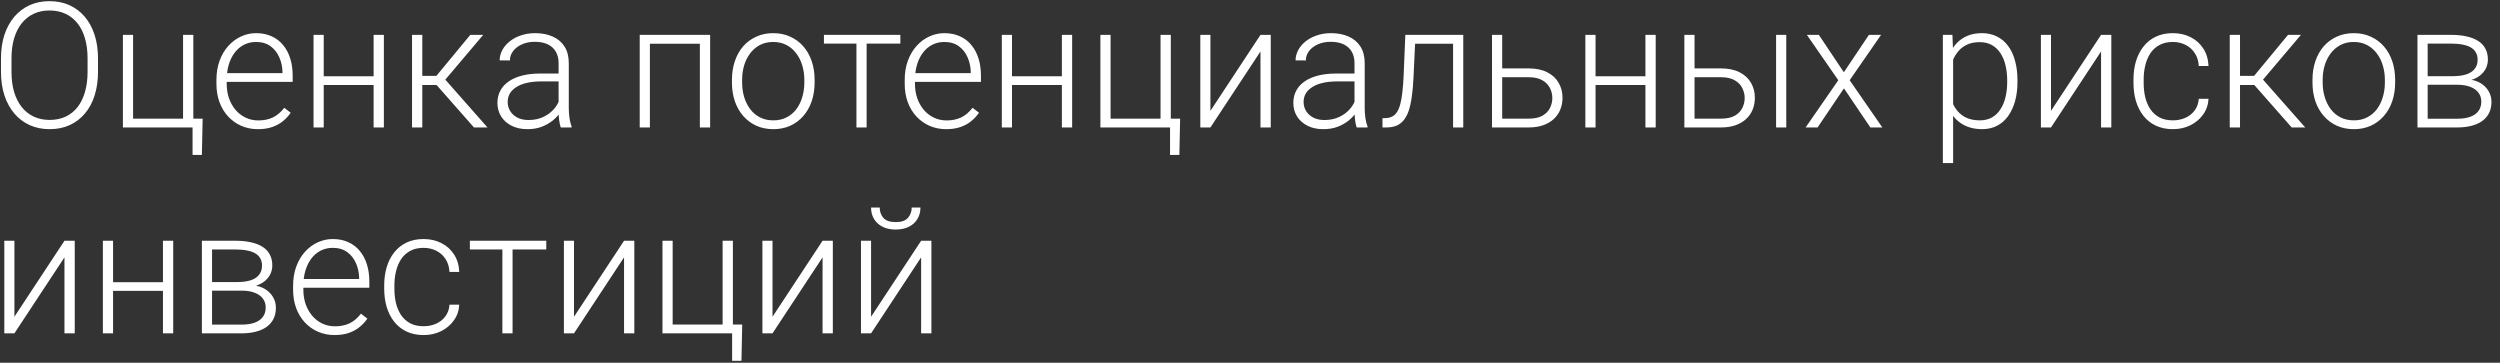 <?xml version="1.0" encoding="UTF-8"?> <svg xmlns="http://www.w3.org/2000/svg" width="255" height="37" viewBox="0 0 255 37" fill="none"><rect x="0" y="0" width="255" height="37" fill="#333333" stroke="none"/><path d="M9.997 5.966V7.327C9.997 8.217 9.88 9.023 9.648 9.745C9.421 10.46 9.089 11.074 8.653 11.586C8.222 12.098 7.704 12.491 7.099 12.764C6.494 13.038 5.813 13.175 5.057 13.175C4.318 13.175 3.643 13.038 3.032 12.764C2.427 12.491 1.906 12.098 1.47 11.586C1.034 11.074 0.696 10.46 0.457 9.745C0.219 9.023 0.1 8.217 0.1 7.327V5.966C0.1 5.075 0.216 4.272 0.449 3.557C0.687 2.835 1.025 2.219 1.461 1.707C1.898 1.195 2.418 0.802 3.023 0.528C3.628 0.255 4.301 0.118 5.039 0.118C5.796 0.118 6.477 0.255 7.082 0.528C7.687 0.802 8.208 1.195 8.644 1.707C9.08 2.219 9.415 2.835 9.648 3.557C9.88 4.272 9.997 5.075 9.997 5.966ZM8.932 7.327V5.948C8.932 5.198 8.845 4.523 8.67 3.923C8.501 3.324 8.248 2.812 7.911 2.387C7.579 1.963 7.172 1.637 6.689 1.41C6.206 1.183 5.656 1.069 5.039 1.069C4.44 1.069 3.902 1.183 3.425 1.41C2.948 1.637 2.54 1.963 2.203 2.387C1.871 2.812 1.615 3.324 1.435 3.923C1.26 4.523 1.173 5.198 1.173 5.948V7.327C1.173 8.084 1.26 8.764 1.435 9.369C1.615 9.969 1.874 10.484 2.212 10.914C2.549 11.339 2.956 11.665 3.434 11.892C3.917 12.118 4.458 12.232 5.057 12.232C5.679 12.232 6.229 12.118 6.706 11.892C7.184 11.665 7.588 11.339 7.92 10.914C8.251 10.484 8.501 9.969 8.67 9.369C8.845 8.764 8.932 8.084 8.932 7.327ZM12.536 13V3.557H13.575V12.101H18.672V3.557H19.719V13H12.536ZM20.67 12.101L20.592 15.802H19.641V13H18.523V12.101H20.67ZM26.308 13.175C25.692 13.175 25.124 13.061 24.607 12.834C24.095 12.607 23.646 12.287 23.262 11.874C22.884 11.461 22.59 10.972 22.381 10.408C22.177 9.838 22.076 9.215 22.076 8.54V8.165C22.076 7.438 22.183 6.78 22.398 6.193C22.614 5.605 22.91 5.102 23.289 4.683C23.667 4.264 24.097 3.944 24.58 3.723C25.069 3.496 25.581 3.382 26.116 3.382C26.716 3.382 27.248 3.49 27.713 3.705C28.179 3.915 28.569 4.214 28.883 4.604C29.203 4.988 29.445 5.445 29.607 5.974C29.77 6.498 29.852 7.077 29.852 7.711V8.348H22.704V7.458H28.813V7.336C28.802 6.806 28.694 6.312 28.49 5.852C28.293 5.387 27.996 5.008 27.6 4.718C27.204 4.427 26.71 4.281 26.116 4.281C25.674 4.281 25.267 4.374 24.895 4.56C24.528 4.747 24.211 5.014 23.943 5.363C23.681 5.707 23.478 6.117 23.332 6.594C23.193 7.065 23.123 7.589 23.123 8.165V8.54C23.123 9.064 23.198 9.553 23.35 10.007C23.507 10.454 23.728 10.85 24.013 11.193C24.304 11.537 24.647 11.804 25.043 11.996C25.439 12.188 25.875 12.284 26.352 12.284C26.911 12.284 27.405 12.182 27.836 11.979C28.266 11.769 28.653 11.441 28.997 10.993L29.651 11.499C29.447 11.801 29.191 12.081 28.883 12.337C28.581 12.593 28.217 12.796 27.792 12.948C27.367 13.099 26.873 13.175 26.308 13.175ZM38.352 7.781V8.671H32.749V7.781H38.352ZM33.02 3.557V13H31.981V3.557H33.02ZM39.155 3.557V13H38.108V3.557H39.155ZM43.074 3.557V13H42.027V3.557H43.074ZM49.288 3.557L44.959 8.671H42.707L42.594 7.737H44.514L47.97 3.557H49.288ZM48.345 13L44.409 8.532L45.073 7.729L49.724 13H48.345ZM56.977 11.307V6.437C56.977 5.989 56.884 5.602 56.698 5.276C56.511 4.95 56.238 4.7 55.877 4.526C55.517 4.351 55.071 4.264 54.542 4.264C54.053 4.264 53.617 4.351 53.233 4.526C52.855 4.694 52.555 4.924 52.334 5.215C52.119 5.5 52.011 5.817 52.011 6.166L50.964 6.158C50.964 5.803 51.051 5.459 51.225 5.128C51.4 4.796 51.647 4.499 51.967 4.238C52.287 3.976 52.668 3.769 53.111 3.618C53.559 3.461 54.05 3.382 54.586 3.382C55.261 3.382 55.854 3.496 56.366 3.723C56.884 3.95 57.288 4.29 57.579 4.744C57.87 5.198 58.016 5.768 58.016 6.454V11.019C58.016 11.345 58.039 11.682 58.085 12.031C58.138 12.38 58.21 12.668 58.303 12.895V13H57.195C57.125 12.79 57.07 12.529 57.029 12.214C56.994 11.895 56.977 11.592 56.977 11.307ZM57.221 7.502L57.239 8.305H55.188C54.653 8.305 54.172 8.354 53.748 8.453C53.329 8.546 52.974 8.686 52.683 8.872C52.392 9.052 52.168 9.27 52.011 9.526C51.86 9.782 51.784 10.073 51.784 10.399C51.784 10.737 51.868 11.045 52.037 11.324C52.212 11.604 52.456 11.828 52.77 11.996C53.09 12.159 53.468 12.241 53.905 12.241C54.487 12.241 54.999 12.133 55.441 11.918C55.889 11.703 56.258 11.42 56.549 11.071C56.84 10.722 57.035 10.341 57.134 9.928L57.588 10.53C57.512 10.821 57.373 11.121 57.169 11.429C56.971 11.732 56.712 12.017 56.392 12.284C56.072 12.546 55.694 12.761 55.258 12.93C54.827 13.093 54.338 13.175 53.791 13.175C53.175 13.175 52.636 13.058 52.177 12.825C51.723 12.593 51.368 12.276 51.112 11.874C50.862 11.467 50.737 11.007 50.737 10.495C50.737 10.03 50.836 9.614 51.033 9.247C51.231 8.875 51.516 8.561 51.889 8.305C52.267 8.043 52.721 7.845 53.25 7.711C53.785 7.571 54.385 7.502 55.048 7.502H57.221ZM71.578 3.557V4.464H66.053V3.557H71.578ZM66.289 3.557V13H65.251V3.557H66.289ZM72.433 3.557V13H71.386V3.557H72.433ZM74.659 8.427V8.139C74.659 7.452 74.758 6.818 74.956 6.236C75.153 5.654 75.436 5.151 75.802 4.726C76.174 4.302 76.62 3.973 77.138 3.74C77.655 3.502 78.231 3.382 78.865 3.382C79.505 3.382 80.084 3.502 80.602 3.74C81.12 3.973 81.565 4.302 81.938 4.726C82.31 5.151 82.595 5.654 82.793 6.236C82.991 6.818 83.09 7.452 83.09 8.139V8.427C83.09 9.113 82.991 9.748 82.793 10.329C82.595 10.905 82.31 11.406 81.938 11.831C81.571 12.255 81.129 12.587 80.611 12.825C80.093 13.058 79.517 13.175 78.883 13.175C78.243 13.175 77.664 13.058 77.146 12.825C76.628 12.587 76.183 12.255 75.811 11.831C75.439 11.406 75.153 10.905 74.956 10.329C74.758 9.748 74.659 9.113 74.659 8.427ZM75.697 8.139V8.427C75.697 8.945 75.767 9.436 75.907 9.902C76.046 10.361 76.25 10.772 76.518 11.132C76.785 11.487 77.117 11.767 77.513 11.97C77.908 12.174 78.365 12.276 78.883 12.276C79.395 12.276 79.846 12.174 80.236 11.97C80.631 11.767 80.963 11.487 81.231 11.132C81.498 10.772 81.699 10.361 81.833 9.902C81.972 9.436 82.042 8.945 82.042 8.427V8.139C82.042 7.627 81.972 7.141 81.833 6.681C81.699 6.222 81.495 5.811 81.222 5.451C80.954 5.09 80.623 4.805 80.227 4.595C79.831 4.386 79.377 4.281 78.865 4.281C78.353 4.281 77.9 4.386 77.504 4.595C77.114 4.805 76.782 5.09 76.509 5.451C76.241 5.811 76.038 6.222 75.898 6.681C75.764 7.141 75.697 7.627 75.697 8.139ZM88.396 3.557V13H87.357V3.557H88.396ZM91.835 3.557V4.447H84.041V3.557H91.835ZM96.513 13.175C95.896 13.175 95.329 13.061 94.811 12.834C94.299 12.607 93.851 12.287 93.467 11.874C93.088 11.461 92.795 10.972 92.585 10.408C92.382 9.838 92.28 9.215 92.28 8.54V8.165C92.28 7.438 92.387 6.78 92.603 6.193C92.818 5.605 93.115 5.102 93.493 4.683C93.871 4.264 94.302 3.944 94.784 3.723C95.273 3.496 95.785 3.382 96.32 3.382C96.92 3.382 97.452 3.49 97.918 3.705C98.383 3.915 98.773 4.214 99.087 4.604C99.407 4.988 99.649 5.445 99.811 5.974C99.975 6.498 100.056 7.077 100.056 7.711V8.348H92.908V7.458H99.017V7.336C99.006 6.806 98.898 6.312 98.694 5.852C98.497 5.387 98.2 5.008 97.804 4.718C97.409 4.427 96.914 4.281 96.32 4.281C95.878 4.281 95.471 4.374 95.099 4.56C94.732 4.747 94.415 5.014 94.147 5.363C93.886 5.707 93.682 6.117 93.537 6.594C93.397 7.065 93.327 7.589 93.327 8.165V8.54C93.327 9.064 93.403 9.553 93.554 10.007C93.711 10.454 93.932 10.85 94.217 11.193C94.508 11.537 94.851 11.804 95.247 11.996C95.643 12.188 96.079 12.284 96.556 12.284C97.115 12.284 97.609 12.182 98.04 11.979C98.47 11.769 98.857 11.441 99.201 10.993L99.855 11.499C99.651 11.801 99.395 12.081 99.087 12.337C98.785 12.593 98.421 12.796 97.996 12.948C97.572 13.099 97.077 13.175 96.513 13.175ZM108.557 7.781V8.671H102.953V7.781H108.557ZM103.224 3.557V13H102.185V3.557H103.224ZM109.359 3.557V13H108.312V3.557H109.359ZM112.24 13V3.557H113.278V12.101H118.375V3.557H119.422V13H112.24ZM120.374 12.101L120.295 15.802H119.344V13H118.227V12.101H120.374ZM123.463 11.307L128.569 3.557H129.616V13H128.569V5.25L123.463 13H122.433V3.557H123.463V11.307ZM138.16 11.307V6.437C138.16 5.989 138.067 5.602 137.881 5.276C137.695 4.95 137.421 4.7 137.061 4.526C136.7 4.351 136.255 4.264 135.725 4.264C135.237 4.264 134.8 4.351 134.416 4.526C134.038 4.694 133.738 4.924 133.517 5.215C133.302 5.5 133.194 5.817 133.194 6.166L132.147 6.158C132.147 5.803 132.234 5.459 132.409 5.128C132.583 4.796 132.831 4.499 133.151 4.238C133.471 3.976 133.852 3.769 134.294 3.618C134.742 3.461 135.234 3.382 135.769 3.382C136.444 3.382 137.037 3.496 137.549 3.723C138.067 3.95 138.472 4.29 138.762 4.744C139.053 5.198 139.199 5.768 139.199 6.454V11.019C139.199 11.345 139.222 11.682 139.269 12.031C139.321 12.38 139.394 12.668 139.487 12.895V13H138.378C138.309 12.79 138.253 12.529 138.213 12.214C138.178 11.895 138.16 11.592 138.16 11.307ZM138.405 7.502L138.422 8.305H136.371C135.836 8.305 135.356 8.354 134.931 8.453C134.512 8.546 134.157 8.686 133.866 8.872C133.575 9.052 133.351 9.27 133.194 9.526C133.043 9.782 132.967 10.073 132.967 10.399C132.967 10.737 133.052 11.045 133.22 11.324C133.395 11.604 133.639 11.828 133.954 11.996C134.274 12.159 134.652 12.241 135.088 12.241C135.67 12.241 136.182 12.133 136.624 11.918C137.072 11.703 137.442 11.42 137.733 11.071C138.024 10.722 138.218 10.341 138.317 9.928L138.771 10.53C138.696 10.821 138.556 11.121 138.352 11.429C138.154 11.732 137.896 12.017 137.575 12.284C137.255 12.546 136.877 12.761 136.441 12.93C136.01 13.093 135.522 13.175 134.975 13.175C134.358 13.175 133.82 13.058 133.36 12.825C132.906 12.593 132.551 12.276 132.295 11.874C132.045 11.467 131.92 11.007 131.92 10.495C131.92 10.03 132.019 9.614 132.217 9.247C132.415 8.875 132.7 8.561 133.072 8.305C133.45 8.043 133.904 7.845 134.434 7.711C134.969 7.571 135.568 7.502 136.231 7.502H138.405ZM148.406 3.557V4.464H143.624V3.557H148.406ZM149.253 3.557V13H148.214V3.557H149.253ZM143.344 3.557H144.383L144.173 7.982C144.139 8.697 144.08 9.332 143.999 9.884C143.923 10.437 143.819 10.911 143.685 11.307C143.551 11.697 143.379 12.017 143.17 12.267C142.966 12.517 142.719 12.703 142.428 12.825C142.137 12.942 141.797 13 141.407 13H141.014V12.057L141.337 12.049C141.587 12.037 141.805 11.985 141.992 11.892C142.184 11.799 142.347 11.65 142.48 11.447C142.62 11.243 142.733 10.975 142.821 10.644C142.914 10.312 142.987 9.908 143.039 9.43C143.097 8.948 143.141 8.38 143.17 7.729L143.344 3.557ZM152.849 6.978H155.929C156.674 6.978 157.303 7.109 157.815 7.371C158.327 7.627 158.714 7.982 158.975 8.436C159.243 8.889 159.377 9.401 159.377 9.972C159.377 10.402 159.301 10.804 159.15 11.176C159.004 11.543 158.783 11.863 158.487 12.136C158.196 12.409 157.835 12.622 157.404 12.773C156.98 12.924 156.488 13 155.929 13H152.185V3.557H153.224V12.101H155.929C156.505 12.101 156.971 12.002 157.326 11.804C157.681 11.601 157.937 11.339 158.094 11.019C158.257 10.699 158.338 10.358 158.338 9.998C158.338 9.643 158.257 9.305 158.094 8.985C157.937 8.66 157.681 8.395 157.326 8.191C156.971 7.982 156.505 7.877 155.929 7.877H152.849V6.978ZM168.078 7.781V8.671H162.475V7.781H168.078ZM162.746 3.557V13H161.707V3.557H162.746ZM168.881 3.557V13H167.834V3.557H168.881ZM172.468 6.978H175.549C176.294 6.978 176.922 7.109 177.434 7.371C177.946 7.627 178.333 7.982 178.595 8.436C178.862 8.889 178.996 9.401 178.996 9.972C178.996 10.402 178.921 10.804 178.769 11.176C178.624 11.543 178.403 11.863 178.106 12.136C177.815 12.409 177.454 12.622 177.024 12.773C176.599 12.924 176.107 13 175.549 13H171.805V3.557H172.843V12.101H175.549C176.125 12.101 176.59 12.002 176.945 11.804C177.3 11.601 177.556 11.339 177.713 11.019C177.876 10.699 177.958 10.358 177.958 9.998C177.958 9.643 177.876 9.305 177.713 8.985C177.556 8.66 177.3 8.395 176.945 8.191C176.59 7.982 176.125 7.877 175.549 7.877H172.468V6.978ZM182.199 3.557V13H181.161V3.557H182.199ZM185.524 3.557L188.073 7.371L190.63 3.557H191.869L188.666 8.182L192 13H190.778L188.082 9.012L185.394 13H184.172L187.506 8.182L184.303 3.557H185.524ZM199.218 5.372V16.631H198.171V3.557H199.148L199.218 5.372ZM205.781 8.191V8.374C205.781 9.078 205.7 9.724 205.537 10.312C205.374 10.9 205.138 11.409 204.83 11.839C204.527 12.264 204.152 12.593 203.704 12.825C203.256 13.058 202.747 13.175 202.177 13.175C201.612 13.175 201.109 13.087 200.667 12.913C200.225 12.738 199.843 12.491 199.523 12.171C199.209 11.845 198.956 11.467 198.764 11.036C198.578 10.6 198.447 10.123 198.371 9.605V7.187C198.459 6.617 198.601 6.099 198.799 5.634C198.997 5.169 199.25 4.767 199.558 4.43C199.873 4.092 200.245 3.833 200.675 3.653C201.106 3.472 201.598 3.382 202.15 3.382C202.726 3.382 203.238 3.496 203.686 3.723C204.14 3.944 204.521 4.267 204.83 4.691C205.144 5.11 205.38 5.617 205.537 6.21C205.7 6.798 205.781 7.458 205.781 8.191ZM204.734 8.374V8.191C204.734 7.638 204.676 7.126 204.559 6.655C204.449 6.184 204.277 5.774 204.044 5.425C203.817 5.07 203.526 4.793 203.172 4.595C202.822 4.398 202.406 4.299 201.923 4.299C201.423 4.299 200.995 4.383 200.641 4.552C200.291 4.715 200.001 4.933 199.768 5.206C199.535 5.474 199.352 5.768 199.218 6.088C199.084 6.408 198.985 6.722 198.921 7.03V9.814C199.032 10.257 199.209 10.667 199.454 11.045C199.698 11.417 200.024 11.717 200.431 11.944C200.844 12.165 201.347 12.276 201.941 12.276C202.418 12.276 202.831 12.177 203.18 11.979C203.529 11.781 203.817 11.505 204.044 11.15C204.277 10.795 204.449 10.382 204.559 9.91C204.676 9.439 204.734 8.927 204.734 8.374ZM209.202 11.307L214.308 3.557H215.355V13H214.308V5.25L209.202 13H208.172V3.557H209.202V11.307ZM221.639 12.276C222.081 12.276 222.494 12.194 222.878 12.031C223.268 11.863 223.588 11.615 223.838 11.289C224.094 10.958 224.24 10.553 224.275 10.076H225.27C225.24 10.676 225.057 11.211 224.72 11.682C224.388 12.148 223.952 12.514 223.411 12.782C222.875 13.044 222.285 13.175 221.639 13.175C220.981 13.175 220.4 13.055 219.893 12.817C219.393 12.578 218.974 12.246 218.637 11.822C218.299 11.391 218.043 10.891 217.869 10.321C217.7 9.745 217.616 9.125 217.616 8.462V8.095C217.616 7.432 217.7 6.815 217.869 6.245C218.043 5.669 218.299 5.169 218.637 4.744C218.974 4.313 219.393 3.979 219.893 3.74C220.394 3.502 220.973 3.382 221.63 3.382C222.305 3.382 222.91 3.519 223.446 3.792C223.987 4.066 224.417 4.453 224.737 4.953C225.063 5.454 225.24 6.047 225.27 6.734H224.275C224.246 6.227 224.112 5.791 223.873 5.425C223.635 5.058 223.32 4.776 222.931 4.578C222.541 4.38 222.107 4.281 221.63 4.281C221.095 4.281 220.638 4.386 220.26 4.595C219.882 4.799 219.573 5.081 219.335 5.442C219.102 5.797 218.93 6.204 218.82 6.664C218.709 7.118 218.654 7.595 218.654 8.095V8.462C218.654 8.968 218.706 9.451 218.811 9.91C218.922 10.364 219.093 10.769 219.326 11.124C219.565 11.479 219.873 11.761 220.251 11.97C220.635 12.174 221.098 12.276 221.639 12.276ZM228.481 3.557V13H227.434V3.557H228.481ZM234.695 3.557L230.366 8.671H228.115L228.001 7.737H229.921L233.377 3.557H234.695ZM233.753 13L229.817 8.532L230.48 7.729L235.132 13H233.753ZM235.874 8.427V8.139C235.874 7.452 235.972 6.818 236.17 6.236C236.368 5.654 236.65 5.151 237.017 4.726C237.389 4.302 237.834 3.973 238.352 3.74C238.87 3.502 239.446 3.382 240.08 3.382C240.72 3.382 241.299 3.502 241.817 3.74C242.335 3.973 242.78 4.302 243.152 4.726C243.525 5.151 243.81 5.654 244.008 6.236C244.205 6.818 244.304 7.452 244.304 8.139V8.427C244.304 9.113 244.205 9.748 244.008 10.329C243.81 10.905 243.525 11.406 243.152 11.831C242.786 12.255 242.344 12.587 241.826 12.825C241.308 13.058 240.732 13.175 240.098 13.175C239.458 13.175 238.879 13.058 238.361 12.825C237.843 12.587 237.398 12.255 237.026 11.831C236.653 11.406 236.368 10.905 236.17 10.329C235.972 9.748 235.874 9.113 235.874 8.427ZM236.912 8.139V8.427C236.912 8.945 236.982 9.436 237.122 9.902C237.261 10.361 237.465 10.772 237.732 11.132C238 11.487 238.332 11.767 238.727 11.97C239.123 12.174 239.58 12.276 240.098 12.276C240.61 12.276 241.061 12.174 241.45 11.97C241.846 11.767 242.178 11.487 242.445 11.132C242.713 10.772 242.914 10.361 243.048 9.902C243.187 9.436 243.257 8.945 243.257 8.427V8.139C243.257 7.627 243.187 7.141 243.048 6.681C242.914 6.222 242.71 5.811 242.437 5.451C242.169 5.09 241.837 4.805 241.442 4.595C241.046 4.386 240.592 4.281 240.08 4.281C239.568 4.281 239.114 4.386 238.719 4.595C238.329 4.805 237.997 5.09 237.724 5.451C237.456 5.811 237.252 6.222 237.113 6.681C236.979 7.141 236.912 7.627 236.912 8.139ZM250.64 8.645H247.324L247.307 7.772H250.134C250.704 7.772 251.179 7.711 251.557 7.589C251.941 7.461 252.229 7.272 252.421 7.022C252.619 6.771 252.718 6.463 252.718 6.097C252.718 5.817 252.659 5.573 252.543 5.363C252.433 5.154 252.264 4.982 252.037 4.848C251.816 4.715 251.536 4.616 251.199 4.552C250.867 4.482 250.48 4.447 250.038 4.447H247.621V13H246.582V3.557H250.038C250.614 3.557 251.129 3.609 251.583 3.714C252.043 3.813 252.435 3.964 252.761 4.168C253.087 4.371 253.334 4.633 253.503 4.953C253.678 5.267 253.765 5.64 253.765 6.07C253.765 6.361 253.71 6.635 253.599 6.891C253.489 7.141 253.326 7.368 253.11 7.571C252.901 7.769 252.642 7.932 252.334 8.06C252.025 8.182 251.67 8.258 251.269 8.287L250.64 8.645ZM250.64 13H247.001L247.403 12.11H250.64C251.164 12.11 251.609 12.043 251.976 11.909C252.342 11.775 252.619 11.577 252.805 11.316C252.997 11.054 253.093 10.737 253.093 10.364C253.093 10.015 252.997 9.713 252.805 9.457C252.619 9.201 252.342 9.003 251.976 8.863C251.609 8.718 251.164 8.645 250.64 8.645H248.232L248.249 7.772H251.347L251.793 8.104C252.27 8.145 252.683 8.273 253.032 8.488C253.381 8.703 253.651 8.977 253.843 9.308C254.035 9.634 254.131 9.992 254.131 10.382C254.131 10.812 254.05 11.193 253.887 11.525C253.724 11.851 253.489 12.124 253.18 12.345C252.878 12.561 252.511 12.724 252.081 12.834C251.65 12.945 251.17 13 250.64 13ZM1.47 32.307L6.575 24.557H7.623V34H6.575V26.25L1.47 34H0.44V24.557H1.47V32.307ZM16.865 28.781V29.671H11.262V28.781H16.865ZM11.533 24.557V34H10.494V24.557H11.533ZM17.668 24.557V34H16.621V24.557H17.668ZM24.65 29.645H21.334L21.316 28.772H24.144C24.714 28.772 25.188 28.711 25.567 28.589C25.951 28.461 26.239 28.272 26.431 28.022C26.628 27.771 26.727 27.463 26.727 27.096C26.727 26.817 26.669 26.573 26.553 26.363C26.442 26.154 26.273 25.982 26.047 25.849C25.826 25.715 25.546 25.616 25.209 25.552C24.877 25.482 24.49 25.447 24.048 25.447H21.63V34H20.592V24.557H24.048C24.624 24.557 25.139 24.609 25.593 24.714C26.052 24.813 26.445 24.964 26.771 25.168C27.097 25.371 27.344 25.633 27.513 25.953C27.687 26.267 27.775 26.64 27.775 27.07C27.775 27.361 27.719 27.635 27.609 27.891C27.498 28.141 27.335 28.368 27.12 28.572C26.911 28.769 26.652 28.932 26.343 29.06C26.035 29.182 25.68 29.258 25.279 29.287L24.65 29.645ZM24.65 34H21.011L21.412 33.11H24.65C25.174 33.11 25.619 33.043 25.985 32.909C26.352 32.775 26.628 32.577 26.815 32.316C27.007 32.054 27.103 31.737 27.103 31.364C27.103 31.015 27.007 30.713 26.815 30.457C26.628 30.201 26.352 30.003 25.985 29.863C25.619 29.718 25.174 29.645 24.65 29.645H22.241L22.259 28.772H25.357L25.802 29.104C26.279 29.145 26.692 29.273 27.041 29.488C27.391 29.703 27.661 29.977 27.853 30.308C28.045 30.634 28.141 30.992 28.141 31.382C28.141 31.812 28.06 32.193 27.897 32.525C27.734 32.851 27.498 33.124 27.19 33.345C26.887 33.561 26.521 33.724 26.09 33.834C25.66 33.945 25.18 34 24.65 34ZM34.128 34.175C33.511 34.175 32.944 34.061 32.426 33.834C31.914 33.607 31.466 33.287 31.082 32.874C30.704 32.461 30.41 31.972 30.201 31.408C29.997 30.838 29.895 30.215 29.895 29.54V29.165C29.895 28.438 30.003 27.78 30.218 27.192C30.434 26.605 30.73 26.102 31.108 25.683C31.487 25.264 31.917 24.944 32.4 24.723C32.889 24.496 33.401 24.382 33.936 24.382C34.535 24.382 35.068 24.49 35.533 24.705C35.999 24.915 36.389 25.214 36.703 25.604C37.023 25.988 37.264 26.445 37.427 26.974C37.59 27.498 37.672 28.077 37.672 28.711V29.348H30.524V28.458H36.633V28.336C36.621 27.806 36.514 27.312 36.31 26.852C36.112 26.387 35.816 26.009 35.42 25.718C35.024 25.427 34.53 25.281 33.936 25.281C33.494 25.281 33.087 25.374 32.714 25.561C32.348 25.747 32.031 26.014 31.763 26.363C31.501 26.707 31.298 27.117 31.152 27.594C31.012 28.065 30.943 28.589 30.943 29.165V29.54C30.943 30.064 31.018 30.553 31.17 31.006C31.327 31.454 31.548 31.85 31.833 32.193C32.124 32.537 32.467 32.804 32.863 32.996C33.258 33.188 33.695 33.284 34.172 33.284C34.73 33.284 35.225 33.182 35.656 32.979C36.086 32.769 36.473 32.441 36.816 31.993L37.471 32.499C37.267 32.801 37.011 33.081 36.703 33.337C36.4 33.593 36.037 33.796 35.612 33.948C35.187 34.099 34.693 34.175 34.128 34.175ZM43.214 33.276C43.656 33.276 44.069 33.194 44.453 33.031C44.843 32.862 45.163 32.615 45.413 32.289C45.669 31.958 45.814 31.553 45.849 31.076H46.844C46.815 31.676 46.632 32.211 46.294 32.682C45.963 33.148 45.526 33.514 44.985 33.782C44.45 34.044 43.859 34.175 43.214 34.175C42.556 34.175 41.974 34.055 41.468 33.817C40.968 33.578 40.549 33.246 40.211 32.822C39.874 32.391 39.618 31.891 39.443 31.321C39.275 30.745 39.19 30.125 39.19 29.462V29.095C39.19 28.432 39.275 27.815 39.443 27.245C39.618 26.669 39.874 26.169 40.211 25.744C40.549 25.313 40.968 24.979 41.468 24.74C41.968 24.502 42.547 24.382 43.205 24.382C43.88 24.382 44.485 24.519 45.02 24.793C45.561 25.066 45.992 25.453 46.312 25.953C46.638 26.454 46.815 27.047 46.844 27.734H45.849C45.82 27.227 45.686 26.791 45.448 26.424C45.209 26.058 44.895 25.776 44.505 25.578C44.115 25.38 43.682 25.281 43.205 25.281C42.67 25.281 42.213 25.386 41.835 25.595C41.456 25.799 41.148 26.081 40.91 26.442C40.677 26.797 40.505 27.204 40.395 27.664C40.284 28.118 40.229 28.595 40.229 29.095V29.462C40.229 29.968 40.281 30.451 40.386 30.91C40.496 31.364 40.668 31.769 40.901 32.124C41.139 32.478 41.448 32.761 41.826 32.97C42.21 33.174 42.672 33.276 43.214 33.276ZM52.282 24.557V34H51.243V24.557H52.282ZM55.72 24.557V25.447H47.926V24.557H55.72ZM58.548 32.307L63.653 24.557H64.701V34H63.653V26.25L58.548 34H57.518V24.557H58.548V32.307ZM67.572 34V24.557H68.611V33.101H73.707V24.557H74.755V34H67.572ZM75.706 33.101L75.628 36.801H74.676V34H73.559V33.101H75.706ZM78.796 32.307L83.901 24.557H84.949V34H83.901V26.25L78.796 34H77.766V24.557H78.796V32.307ZM88.85 32.307L93.955 24.557H95.003V34H93.955V26.25L88.85 34H87.82V24.557H88.85V32.307ZM92.995 21.171H93.886C93.886 21.607 93.784 21.994 93.58 22.331C93.382 22.669 93.094 22.933 92.716 23.125C92.338 23.317 91.89 23.413 91.372 23.413C90.592 23.413 89.976 23.204 89.522 22.785C89.074 22.366 88.85 21.828 88.85 21.171H89.731C89.731 21.572 89.853 21.921 90.098 22.218C90.348 22.509 90.773 22.654 91.372 22.654C91.954 22.654 92.37 22.506 92.62 22.209C92.87 21.912 92.995 21.566 92.995 21.171Z" fill="white"></path></svg> 